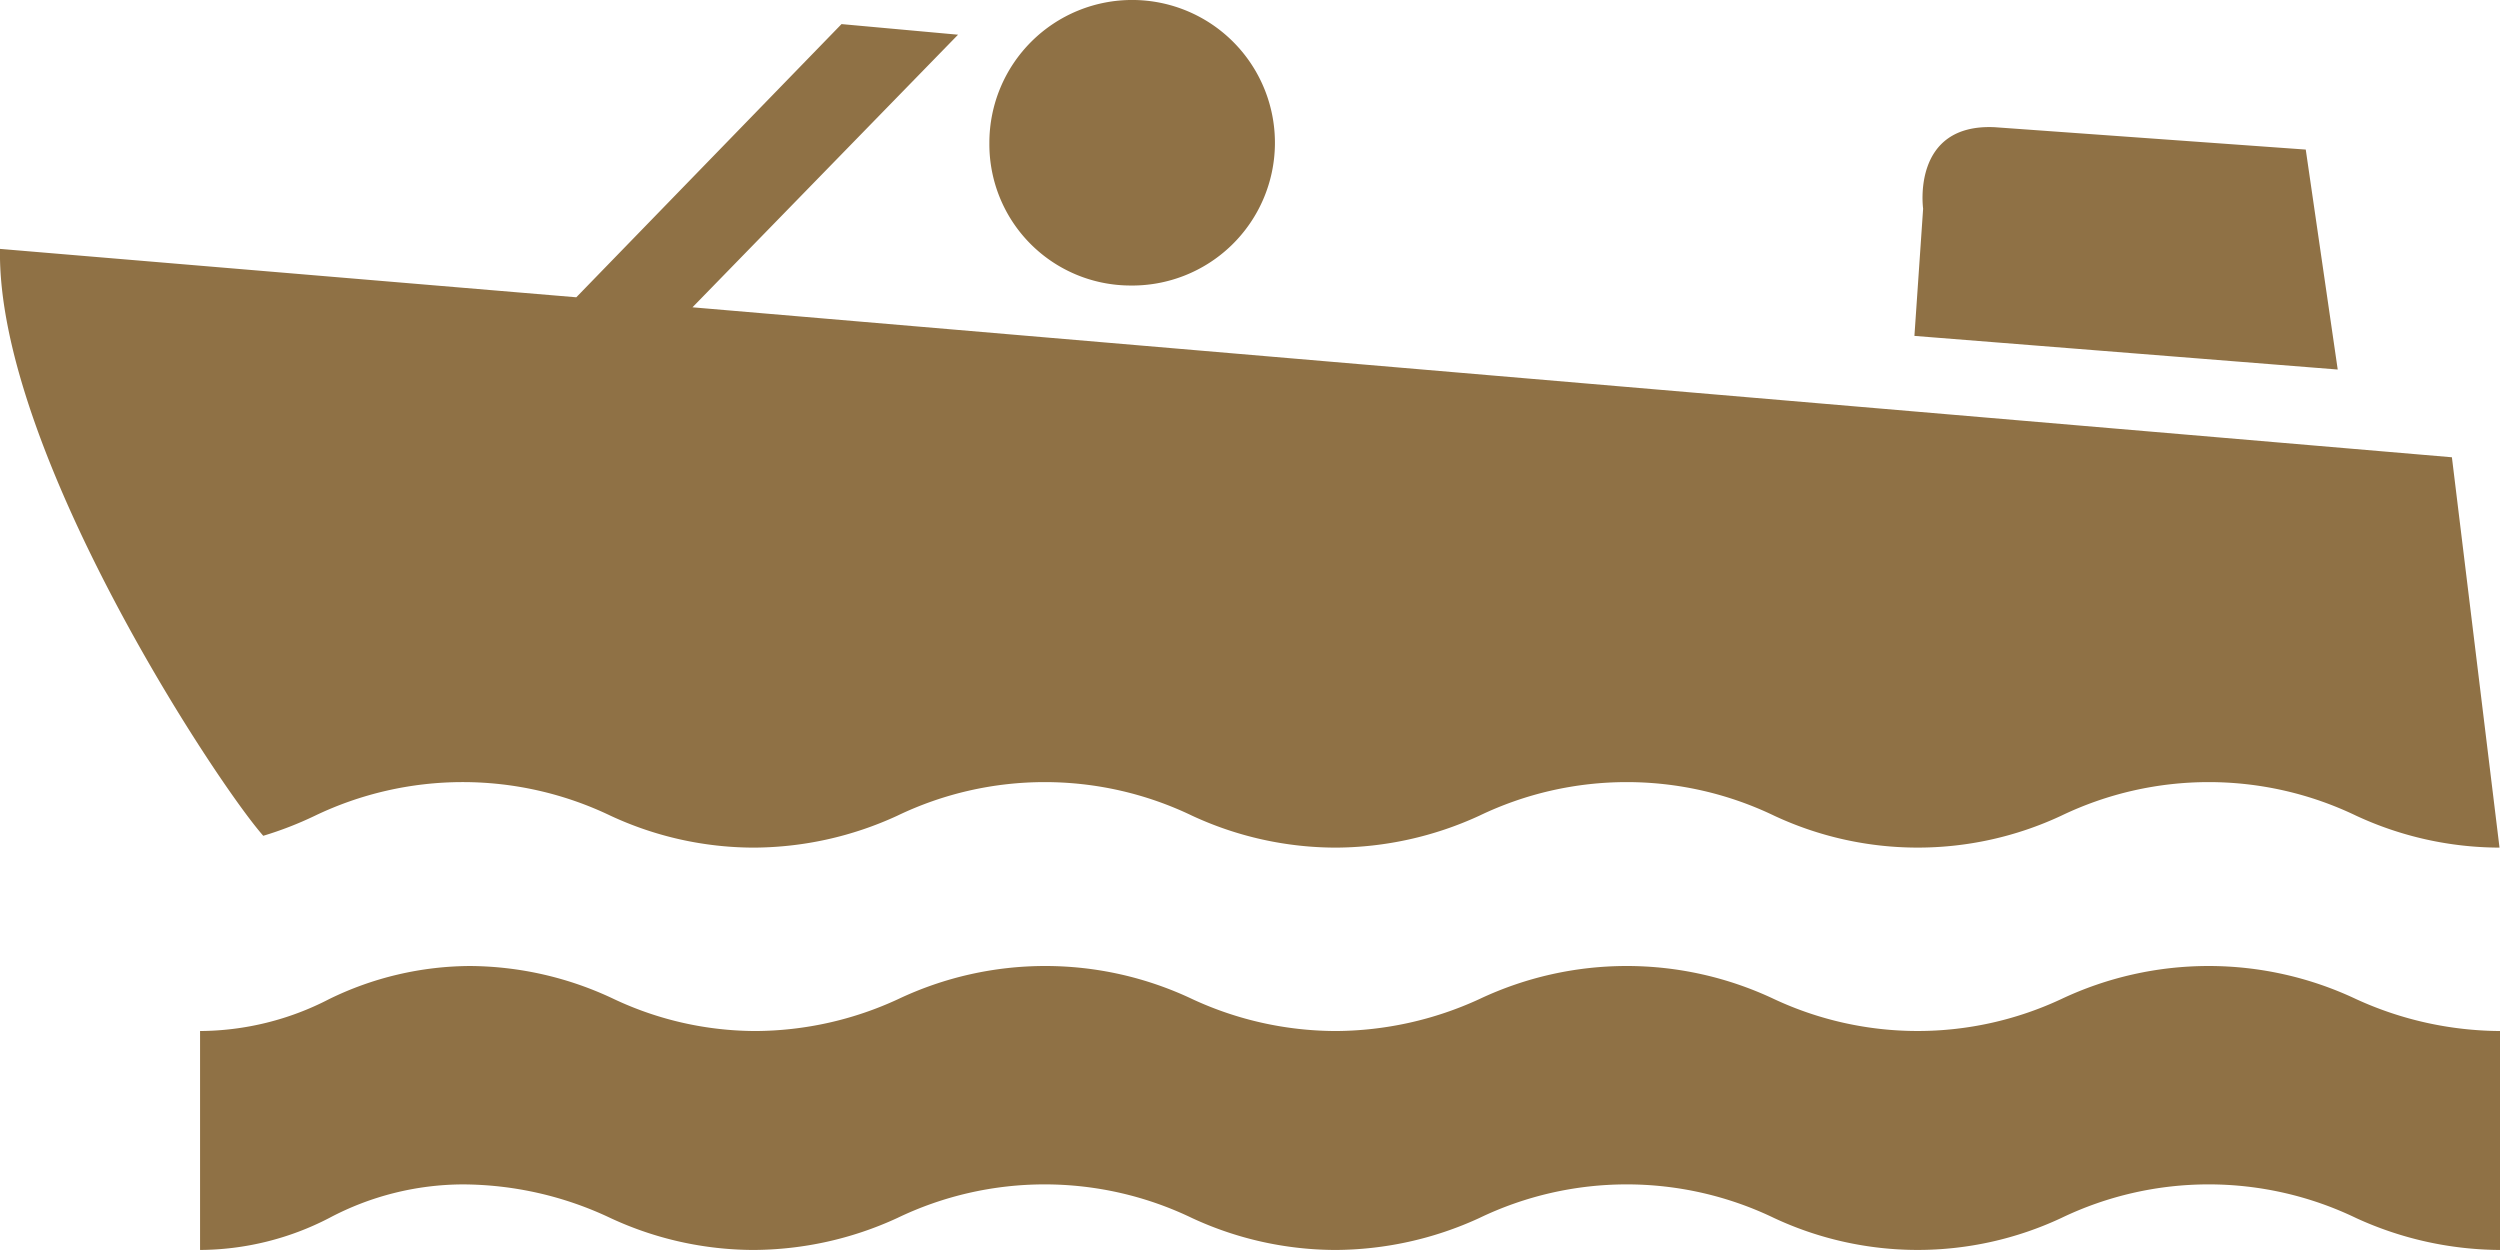<svg xmlns="http://www.w3.org/2000/svg" width="51.146" height="25.572" viewBox="0 0 51.146 25.572">
  <g id="Warenkorb_Icon_" data-name="Warenkorb Icon+" transform="translate(20.904 2.191)">
    <path id="Icon_map-boating" data-name="Icon map-boating" d="M51.146,36.373a7.127,7.127,0,0,1-2.942-.652,6.953,6.953,0,0,0-6.037,0,6.935,6.935,0,0,1-5.869,0,6.951,6.951,0,0,0-6.036,0,7.109,7.109,0,0,1-2.943.652,7,7,0,0,1-2.93-.652,6.949,6.949,0,0,0-6.035,0,7.082,7.082,0,0,1-2.94.652,6.971,6.971,0,0,1-2.923-.652,7.1,7.1,0,0,0-3.025-.689,5.871,5.871,0,0,0-2.734.689,5.8,5.8,0,0,1-2.639.652V31.894a5.8,5.8,0,0,0,2.639-.652,6.614,6.614,0,0,1,2.88-.678,6.938,6.938,0,0,1,2.952.678,6.824,6.824,0,0,0,2.888.652,7.005,7.005,0,0,0,2.922-.652,7.021,7.021,0,0,1,6.021,0,7,7,0,0,0,2.927.652,7.1,7.1,0,0,0,2.941-.652,7.052,7.052,0,0,1,6.035,0,6.935,6.935,0,0,0,5.869,0,7.057,7.057,0,0,1,6.037,0,7.143,7.143,0,0,0,2.942.652v4.478Zm-11.98-18.7,8.66.688-.654-4.5-6.357-.457c-1.718-.085-1.471,1.666-1.471,1.666ZM23.107,16.642a2.921,2.921,0,1,0-2.866-2.92A2.89,2.89,0,0,0,23.107,16.642ZM5.386,27.9a7.29,7.29,0,0,0,1.056-.41,6.989,6.989,0,0,1,6.05,0,6.971,6.971,0,0,0,2.923.652,7.073,7.073,0,0,0,2.941-.652,6.958,6.958,0,0,1,6.035,0,7,7,0,0,0,2.93.652,7.086,7.086,0,0,0,2.942-.652,6.96,6.96,0,0,1,6.036,0,6.935,6.935,0,0,0,5.869,0,6.962,6.962,0,0,1,6.037,0,7,7,0,0,0,2.931.652l-.974-7.986L14.167,17.088,19.6,11.511l-2.384-.217L11.79,16.883,0,15.893c-.072,4.092,4.411,10.9,5.385,12.006Z" transform="translate(-20.904 -12.992)" fill="#8f7145"/>
  </g>
</svg>
